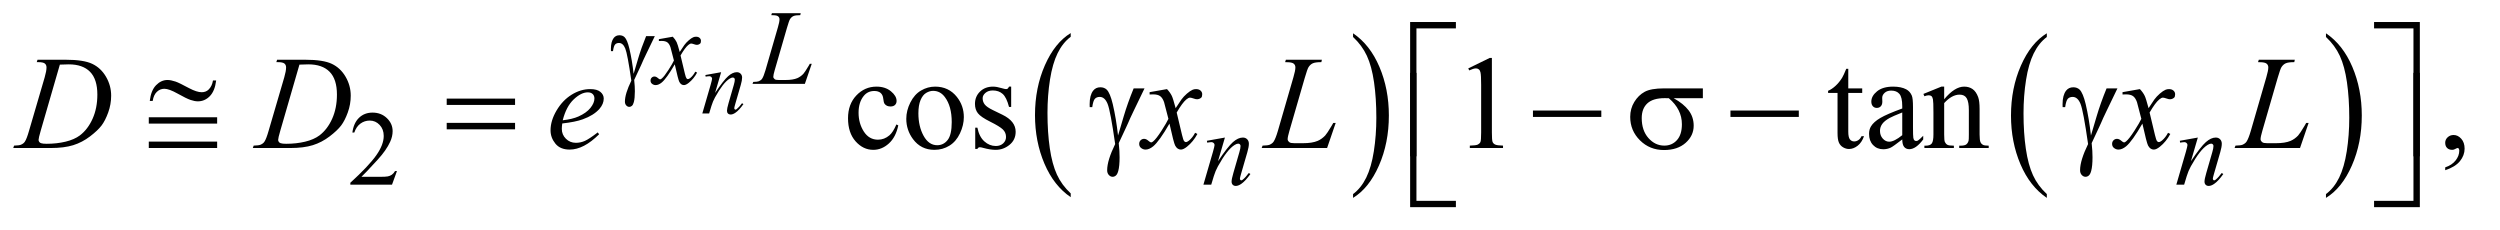 <?xml version="1.0" encoding="UTF-8"?>
<!DOCTYPE svg PUBLIC '-//W3C//DTD SVG 1.0//EN'
          'http://www.w3.org/TR/2001/REC-SVG-20010904/DTD/svg10.dtd'>
<svg stroke-dasharray="none" shape-rendering="auto" xmlns="http://www.w3.org/2000/svg" font-family="'Dialog'" text-rendering="auto" width="294" fill-opacity="1" color-interpolation="auto" color-rendering="auto" preserveAspectRatio="xMidYMid meet" font-size="12px" viewBox="0 0 294 27" fill="black" xmlns:xlink="http://www.w3.org/1999/xlink" stroke="black" image-rendering="auto" stroke-miterlimit="10" stroke-linecap="square" stroke-linejoin="miter" font-style="normal" stroke-width="1" height="27" stroke-dashoffset="0" font-weight="normal" stroke-opacity="1"
><!--Generated by the Batik Graphics2D SVG Generator--><defs id="genericDefs"
  /><g
  ><defs id="defs1"
    ><clipPath clipPathUnits="userSpaceOnUse" id="clipPath1"
      ><path d="M0.861 2.884 L187.008 2.884 L187.008 19.406 L0.861 19.406 L0.861 2.884 Z"
      /></clipPath
      ><clipPath clipPathUnits="userSpaceOnUse" id="clipPath2"
      ><path d="M27.52 92.449 L27.52 621.989 L5974.699 621.989 L5974.699 92.449 Z"
      /></clipPath
    ></defs
    ><g transform="scale(1.576,1.576) translate(-0.861,-2.884) matrix(0.031,0,0,0.031,0,0)"
    ><path d="M2605.062 558.547 L2605.062 567.672 Q2564.406 540.125 2541.742 486.828 Q2519.078 433.531 2519.078 370.156 Q2519.078 304.25 2542.914 250.109 Q2566.75 195.969 2605.062 172.656 L2605.062 181.562 Q2585.906 195.969 2573.602 220.977 Q2561.297 245.984 2555.219 284.445 Q2549.141 322.906 2549.141 364.656 Q2549.141 411.906 2554.75 450.055 Q2560.359 488.203 2571.883 513.312 Q2583.406 538.422 2605.062 558.547 Z" stroke="none" clip-path="url(#clipPath2)"
    /></g
    ><g transform="matrix(0.049,0,0,0.049,-1.357,-4.545)"
    ><path d="M3275.016 181.562 L3275.016 172.656 Q3315.656 200 3338.32 253.297 Q3360.984 306.594 3360.984 369.953 Q3360.984 435.859 3337.156 490.109 Q3313.328 544.359 3275.016 567.672 L3275.016 558.547 Q3294.328 544.141 3306.633 519.133 Q3318.938 494.125 3324.93 455.773 Q3330.922 417.422 3330.922 375.453 Q3330.922 328.422 3325.398 290.164 Q3319.875 251.906 3308.266 226.797 Q3296.656 201.688 3275.016 181.562 Z" stroke="none" clip-path="url(#clipPath2)"
    /></g
    ><g transform="matrix(0.049,0,0,0.049,-1.357,-4.545)"
    ><path d="M4940.062 558.547 L4940.062 567.672 Q4899.406 540.125 4876.742 486.828 Q4854.078 433.531 4854.078 370.156 Q4854.078 304.25 4877.914 250.109 Q4901.75 195.969 4940.062 172.656 L4940.062 181.562 Q4920.906 195.969 4908.602 220.977 Q4896.297 245.984 4890.219 284.445 Q4884.141 322.906 4884.141 364.656 Q4884.141 411.906 4889.75 450.055 Q4895.359 488.203 4906.883 513.312 Q4918.406 538.422 4940.062 558.547 Z" stroke="none" clip-path="url(#clipPath2)"
    /></g
    ><g transform="matrix(0.049,0,0,0.049,-1.357,-4.545)"
    ><path d="M5610.016 181.562 L5610.016 172.656 Q5650.656 200 5673.32 253.297 Q5695.984 306.594 5695.984 369.953 Q5695.984 435.859 5672.156 490.109 Q5648.328 544.359 5610.016 567.672 L5610.016 558.547 Q5629.328 544.141 5641.633 519.133 Q5653.938 494.125 5659.93 455.773 Q5665.922 417.422 5665.922 375.453 Q5665.922 328.422 5660.398 290.164 Q5654.875 251.906 5643.266 226.797 Q5631.656 201.688 5610.016 181.562 Z" stroke="none" clip-path="url(#clipPath2)"
    /></g
    ><g transform="matrix(0.049,0,0,0.049,-1.357,-4.545)"
    ><path d="M980.375 503.375 L968.5 536 L868.5 536 L868.5 531.375 Q912.625 491.125 930.625 465.625 Q948.625 440.125 948.625 419 Q948.625 402.875 938.75 392.5 Q928.875 382.125 915.125 382.125 Q902.625 382.125 892.688 389.438 Q882.75 396.75 878 410.875 L873.375 410.875 Q876.5 387.75 889.438 375.375 Q902.375 363 921.75 363 Q942.375 363 956.188 376.25 Q970 389.5 970 407.5 Q970 420.375 964 433.25 Q954.75 453.5 934 476.125 Q902.875 510.125 895.125 517.125 L939.375 517.125 Q952.875 517.125 958.312 516.125 Q963.75 515.125 968.125 512.062 Q972.5 509 975.75 503.375 L980.375 503.375 Z" stroke="none" clip-path="url(#clipPath2)"
    /></g
    ><g transform="matrix(0.049,0,0,0.049,-1.357,-4.545)"
    ><path d="M2183.562 393.625 Q2177.781 421.906 2160.906 437.141 Q2144.031 452.375 2123.562 452.375 Q2099.188 452.375 2081.062 431.906 Q2062.938 411.438 2062.938 376.594 Q2062.938 342.844 2083.016 321.75 Q2103.094 300.656 2131.219 300.656 Q2152.312 300.656 2165.906 311.828 Q2179.5 323 2179.5 335.031 Q2179.5 340.969 2175.672 344.641 Q2171.844 348.312 2164.969 348.312 Q2155.75 348.312 2151.062 342.375 Q2148.406 339.094 2147.547 329.875 Q2146.688 320.656 2141.219 315.812 Q2135.75 311.125 2126.062 311.125 Q2110.438 311.125 2100.906 322.688 Q2088.25 338 2088.25 363.156 Q2088.25 388.781 2100.828 408.391 Q2113.406 428 2134.812 428 Q2150.125 428 2162.312 417.531 Q2170.906 410.344 2179.031 391.438 L2183.562 393.625 ZM2272 300.656 Q2304.5 300.656 2324.188 325.344 Q2340.906 346.438 2340.906 373.781 Q2340.906 393 2331.688 412.688 Q2322.469 432.375 2306.297 442.375 Q2290.125 452.375 2270.281 452.375 Q2237.938 452.375 2218.875 426.594 Q2202.781 404.875 2202.781 377.844 Q2202.781 358.156 2212.547 338.703 Q2222.312 319.25 2238.25 309.953 Q2254.188 300.656 2272 300.656 ZM2267.156 310.812 Q2258.875 310.812 2250.516 315.734 Q2242.156 320.656 2237 333 Q2231.844 345.344 2231.844 364.719 Q2231.844 395.969 2244.266 418.625 Q2256.688 441.281 2277 441.281 Q2292.156 441.281 2302 428.781 Q2311.844 416.281 2311.844 385.812 Q2311.844 347.688 2295.438 325.812 Q2284.344 310.812 2267.156 310.812 ZM2454.5 300.656 L2454.5 349.406 L2449.344 349.406 Q2443.406 326.438 2434.109 318.156 Q2424.812 309.875 2410.438 309.875 Q2399.5 309.875 2392.781 315.656 Q2386.062 321.438 2386.062 328.469 Q2386.062 337.219 2391.062 343.469 Q2395.906 349.875 2410.75 357.062 L2433.562 368.156 Q2465.281 383.625 2465.281 408.938 Q2465.281 428.469 2450.516 440.422 Q2435.75 452.375 2417.469 452.375 Q2404.344 452.375 2387.469 447.688 Q2382.312 446.125 2379.031 446.125 Q2375.438 446.125 2373.406 450.188 L2368.25 450.188 L2368.25 399.094 L2373.406 399.094 Q2377.781 420.969 2390.125 432.062 Q2402.469 443.156 2417.781 443.156 Q2428.562 443.156 2435.359 436.828 Q2442.156 430.5 2442.156 421.594 Q2442.156 410.812 2434.578 403.469 Q2427 396.125 2404.344 384.875 Q2381.688 373.625 2374.656 364.562 Q2367.625 355.656 2367.625 342.062 Q2367.625 324.406 2379.734 312.531 Q2391.844 300.656 2411.062 300.656 Q2419.5 300.656 2431.531 304.25 Q2439.5 306.594 2442.156 306.594 Q2444.656 306.594 2446.062 305.5 Q2447.469 304.406 2449.344 300.656 L2454.5 300.656 ZM3551.5 256.906 L3603.062 231.75 L3608.219 231.75 L3608.219 410.656 Q3608.219 428.469 3609.703 432.844 Q3611.188 437.219 3615.875 439.562 Q3620.562 441.906 3634.938 442.219 L3634.938 448 L3555.25 448 L3555.25 442.219 Q3570.25 441.906 3574.625 439.641 Q3579 437.375 3580.719 433.547 Q3582.438 429.719 3582.438 410.656 L3582.438 296.281 Q3582.438 273.156 3580.875 266.594 Q3579.781 261.594 3576.891 259.25 Q3574 256.906 3569.938 256.906 Q3564.156 256.906 3553.844 261.75 L3551.5 256.906 ZM4463.562 257.844 L4463.562 304.875 L4497 304.875 L4497 315.812 L4463.562 315.812 L4463.562 408.625 Q4463.562 422.531 4467.547 427.375 Q4471.531 432.219 4477.781 432.219 Q4482.938 432.219 4487.781 429.016 Q4492.625 425.812 4495.281 419.562 L4501.375 419.562 Q4495.906 434.875 4485.906 442.609 Q4475.906 450.344 4465.281 450.344 Q4458.094 450.344 4451.219 446.359 Q4444.344 442.375 4441.062 434.953 Q4437.781 427.531 4437.781 412.062 L4437.781 315.812 L4415.125 315.812 L4415.125 310.656 Q4423.719 307.219 4432.703 299.016 Q4441.688 290.812 4448.719 279.562 Q4452.312 273.625 4458.719 257.844 L4463.562 257.844 ZM4593.094 427.375 Q4571.062 444.406 4565.438 447.062 Q4557 450.969 4547.469 450.969 Q4532.625 450.969 4523.016 440.812 Q4513.406 430.656 4513.406 414.094 Q4513.406 403.625 4518.094 395.969 Q4524.5 385.344 4540.359 375.969 Q4556.219 366.594 4593.094 353.156 L4593.094 347.531 Q4593.094 326.125 4586.297 318.156 Q4579.5 310.188 4566.531 310.188 Q4556.688 310.188 4550.906 315.5 Q4544.969 320.812 4544.969 327.688 L4545.281 336.75 Q4545.281 343.938 4541.609 347.844 Q4537.938 351.75 4532 351.75 Q4526.219 351.75 4522.547 347.688 Q4518.875 343.625 4518.875 336.594 Q4518.875 323.156 4532.625 311.906 Q4546.375 300.656 4571.219 300.656 Q4590.281 300.656 4602.469 307.062 Q4611.688 311.906 4616.062 322.219 Q4618.875 328.938 4618.875 349.719 L4618.875 398.312 Q4618.875 418.781 4619.656 423.391 Q4620.438 428 4622.234 429.562 Q4624.031 431.125 4626.375 431.125 Q4628.875 431.125 4630.75 430.031 Q4634.031 428 4643.406 418.625 L4643.406 427.375 Q4625.906 450.812 4609.969 450.812 Q4602.312 450.812 4597.781 445.5 Q4593.25 440.188 4593.094 427.375 ZM4593.094 417.219 L4593.094 362.688 Q4569.5 372.062 4562.625 375.969 Q4550.281 382.844 4544.969 390.344 Q4539.656 397.844 4539.656 406.75 Q4539.656 418 4546.375 425.422 Q4553.094 432.844 4561.844 432.844 Q4573.719 432.844 4593.094 417.219 ZM4693.719 330.969 Q4718.875 300.656 4741.688 300.656 Q4753.406 300.656 4761.844 306.516 Q4770.281 312.375 4775.281 325.812 Q4778.719 335.188 4778.719 354.562 L4778.719 415.656 Q4778.719 429.25 4780.906 434.094 Q4782.625 438 4786.453 440.188 Q4790.281 442.375 4800.594 442.375 L4800.594 448 L4729.812 448 L4729.812 442.375 L4732.781 442.375 Q4742.781 442.375 4746.766 439.328 Q4750.75 436.281 4752.312 430.344 Q4752.938 428 4752.938 415.656 L4752.938 357.062 Q4752.938 337.531 4747.859 328.703 Q4742.781 319.875 4730.75 319.875 Q4712.156 319.875 4693.719 340.188 L4693.719 415.656 Q4693.719 430.188 4695.438 433.625 Q4697.625 438.156 4701.453 440.266 Q4705.281 442.375 4717 442.375 L4717 448 L4646.219 448 L4646.219 442.375 L4649.344 442.375 Q4660.281 442.375 4664.109 436.828 Q4667.938 431.281 4667.938 415.656 L4667.938 362.531 Q4667.938 336.75 4666.766 331.125 Q4665.594 325.5 4663.172 323.469 Q4660.75 321.438 4656.688 321.438 Q4652.312 321.438 4646.219 323.781 L4643.875 318.156 L4687 300.656 L4693.719 300.656 L4693.719 330.969 ZM5896.188 501.281 L5896.188 494.406 Q5912.281 489.094 5921.109 477.922 Q5929.938 466.75 5929.938 454.25 Q5929.938 451.281 5928.531 449.25 Q5927.438 447.844 5926.344 447.844 Q5924.625 447.844 5918.844 450.969 Q5916.031 452.375 5912.906 452.375 Q5905.25 452.375 5900.719 447.844 Q5896.188 443.312 5896.188 435.344 Q5896.188 427.688 5902.047 422.219 Q5907.906 416.75 5916.344 416.75 Q5926.656 416.75 5934.703 425.734 Q5942.75 434.719 5942.75 449.562 Q5942.75 465.656 5931.578 479.484 Q5920.406 493.312 5896.188 501.281 Z" stroke="none" clip-path="url(#clipPath2)"
    /></g
    ><g transform="matrix(0.049,0,0,0.049,-1.357,-4.545)"
    ><path d="M1758.438 266.016 L1743.891 315.781 Q1764.344 285.266 1775.227 275.641 Q1786.109 266.016 1796.172 266.016 Q1801.641 266.016 1805.195 269.625 Q1808.75 273.234 1808.75 279.031 Q1808.75 285.594 1805.578 296.531 L1792.234 342.578 Q1789.938 350.562 1789.938 352.312 Q1789.938 353.844 1790.812 354.883 Q1791.688 355.922 1792.672 355.922 Q1793.984 355.922 1795.844 354.5 Q1801.641 349.906 1808.531 340.5 L1811.922 342.578 Q1801.75 357.125 1792.672 363.359 Q1786.328 367.625 1781.297 367.625 Q1777.25 367.625 1774.844 365.164 Q1772.438 362.703 1772.438 358.547 Q1772.438 353.297 1776.156 340.5 L1788.844 296.531 Q1791.25 288.328 1791.25 283.734 Q1791.25 281.547 1789.828 280.18 Q1788.406 278.812 1786.328 278.812 Q1783.266 278.812 1779 281.438 Q1770.906 286.359 1762.156 297.68 Q1753.406 309 1743.672 326.609 Q1738.531 335.906 1735.141 346.953 L1729.672 365 L1713.266 365 L1733.172 296.531 Q1736.672 284.172 1736.672 281.656 Q1736.672 279.25 1734.758 277.445 Q1732.844 275.641 1730 275.641 Q1728.688 275.641 1725.406 276.078 L1721.25 276.734 L1720.594 272.797 L1758.438 266.016 Z" stroke="none" clip-path="url(#clipPath2)"
    /></g
    ><g transform="matrix(0.049,0,0,0.049,-1.357,-4.545)"
    ><path d="M1642.375 180.875 Q1648.5 187.375 1651.625 193.875 Q1653.875 198.375 1659 217.5 L1670 201 Q1674.375 195 1680.625 189.562 Q1686.875 184.125 1691.625 182.125 Q1694.625 180.875 1698.25 180.875 Q1703.625 180.875 1706.812 183.75 Q1710 186.625 1710 190.75 Q1710 195.5 1708.125 197.25 Q1704.625 200.375 1700.125 200.375 Q1697.5 200.375 1694.5 199.25 Q1688.625 197.25 1686.625 197.25 Q1683.625 197.25 1679.5 200.75 Q1671.75 207.25 1661 225.875 L1671.25 268.875 Q1673.625 278.75 1675.25 280.688 Q1676.875 282.625 1678.5 282.625 Q1681.125 282.625 1684.625 279.75 Q1691.5 274 1696.375 264.75 L1700.75 267 Q1692.875 281.75 1680.75 291.5 Q1673.875 297 1669.125 297 Q1662.125 297 1658 289.125 Q1655.375 284.25 1647.125 247.125 Q1627.625 281 1615.875 290.75 Q1608.25 297 1601.125 297 Q1596.125 297 1592 293.375 Q1589 290.625 1589 286 Q1589 281.875 1591.75 279.125 Q1594.5 276.375 1598.5 276.375 Q1602.5 276.375 1607 280.375 Q1610.25 283.25 1612 283.25 Q1613.5 283.25 1615.875 281.25 Q1621.75 276.5 1631.875 260.75 Q1642 245 1645.125 238 Q1637.375 207.625 1636.75 205.875 Q1633.875 197.75 1629.25 194.375 Q1624.625 191 1615.625 191 Q1612.75 191 1609 191.25 L1609 186.75 L1642.375 180.875 ZM1959.375 294 L1833.75 294 L1835.5 289.375 Q1845.5 289.125 1848.875 287.75 Q1854.125 285.5 1856.625 281.875 Q1860.5 276.125 1864.875 261.125 L1894.75 158 Q1898.5 145.25 1898.5 139.25 Q1898.5 134.5 1895.062 131.875 Q1891.625 129.25 1882.125 129.25 Q1880 129.25 1878.75 129.125 L1880.25 124.5 L1949.375 124.5 L1948.375 129.125 Q1936.75 129.125 1931.875 131.375 Q1927 133.625 1923.75 138.75 Q1921.5 142.125 1916.375 159.75 L1887 261.125 Q1883.625 272.625 1883.625 277.125 Q1883.625 280.125 1887 282.875 Q1889.125 284.75 1896.625 284.75 L1913 284.75 Q1930.875 284.75 1941.375 280.25 Q1949.125 276.875 1955.625 270.125 Q1959.125 266.375 1968 251.5 L1971.25 245.875 L1975.875 245.875 L1959.375 294 Z" stroke="none" clip-path="url(#clipPath2)"
    /></g
    ><g transform="matrix(0.049,0,0,0.049,-1.357,-4.545)"
    ><path d="M2967.5 422.875 L2950.875 479.75 Q2974.25 444.875 2986.688 433.875 Q2999.125 422.875 3010.625 422.875 Q3016.875 422.875 3020.938 427 Q3025 431.125 3025 437.75 Q3025 445.25 3021.375 457.75 L3006.125 510.375 Q3003.5 519.5 3003.5 521.5 Q3003.5 523.25 3004.5 524.438 Q3005.5 525.625 3006.625 525.625 Q3008.125 525.625 3010.25 524 Q3016.875 518.75 3024.75 508 L3028.625 510.375 Q3017 527 3006.625 534.125 Q2999.375 539 2993.625 539 Q2989 539 2986.25 536.188 Q2983.5 533.375 2983.5 528.625 Q2983.5 522.625 2987.75 508 L3002.25 457.75 Q3005 448.375 3005 443.125 Q3005 440.625 3003.375 439.062 Q3001.75 437.5 2999.375 437.5 Q2995.875 437.5 2991 440.5 Q2981.75 446.125 2971.75 459.062 Q2961.75 472 2950.625 492.125 Q2944.75 502.75 2940.875 515.375 L2934.625 536 L2915.875 536 L2938.625 457.75 Q2942.625 443.625 2942.625 440.75 Q2942.625 438 2940.438 435.938 Q2938.25 433.875 2935 433.875 Q2933.5 433.875 2929.75 434.375 L2925 435.125 L2924.25 430.625 L2967.5 422.875 ZM5302.5 422.875 L5285.875 479.75 Q5309.25 444.875 5321.688 433.875 Q5334.125 422.875 5345.625 422.875 Q5351.875 422.875 5355.938 427 Q5360 431.125 5360 437.75 Q5360 445.25 5356.375 457.75 L5341.125 510.375 Q5338.5 519.5 5338.5 521.5 Q5338.5 523.25 5339.5 524.438 Q5340.5 525.625 5341.625 525.625 Q5343.125 525.625 5345.25 524 Q5351.875 518.75 5359.75 508 L5363.625 510.375 Q5352 527 5341.625 534.125 Q5334.375 539 5328.625 539 Q5324 539 5321.25 536.188 Q5318.5 533.375 5318.5 528.625 Q5318.5 522.625 5322.75 508 L5337.25 457.75 Q5340 448.375 5340 443.125 Q5340 440.625 5338.375 439.062 Q5336.75 437.5 5334.375 437.5 Q5330.875 437.5 5326 440.5 Q5316.75 446.125 5306.75 459.062 Q5296.75 472 5285.625 492.125 Q5279.75 502.75 5275.875 515.375 L5269.625 536 L5250.875 536 L5273.625 457.75 Q5277.625 443.625 5277.625 440.75 Q5277.625 438 5275.438 435.938 Q5273.25 433.875 5270 433.875 Q5268.5 433.875 5264.75 434.375 L5260 435.125 L5259.25 430.625 L5302.5 422.875 Z" stroke="none" clip-path="url(#clipPath2)"
    /></g
    ><g transform="matrix(0.049,0,0,0.049,-1.357,-4.545)"
    ><path d="M115.875 241.906 L117.75 236.125 L185.406 236.125 Q228.375 236.125 249.078 245.969 Q269.781 255.812 282.125 276.984 Q294.469 298.156 294.469 322.375 Q294.469 343.156 287.359 362.766 Q280.25 382.375 271.266 394.172 Q262.281 405.969 243.688 420.188 Q225.094 434.406 203.375 441.203 Q181.656 448 149.156 448 L59.469 448 L61.5 442.219 Q73.844 441.906 78.062 440.031 Q84.312 437.375 87.281 432.844 Q91.812 426.281 97.438 406.438 L134.938 278.312 Q139.312 263.156 139.312 254.562 Q139.312 248.469 135.25 245.188 Q131.188 241.906 119.312 241.906 L115.875 241.906 ZM171.344 247.844 L125.406 406.438 Q120.25 424.25 120.25 428.469 Q120.25 430.969 121.891 433.312 Q123.531 435.656 126.344 436.438 Q130.406 437.844 139.469 437.844 Q164 437.844 185.016 432.766 Q206.031 427.688 219.469 417.688 Q238.531 403.156 249.938 377.688 Q261.344 352.219 261.344 319.719 Q261.344 283 243.844 265.109 Q226.344 247.219 192.75 247.219 Q184.469 247.219 171.344 247.844 ZM690.875 241.906 L692.75 236.125 L760.406 236.125 Q803.375 236.125 824.078 245.969 Q844.781 255.812 857.125 276.984 Q869.469 298.156 869.469 322.375 Q869.469 343.156 862.359 362.766 Q855.25 382.375 846.266 394.172 Q837.281 405.969 818.688 420.188 Q800.094 434.406 778.375 441.203 Q756.656 448 724.156 448 L634.469 448 L636.5 442.219 Q648.844 441.906 653.062 440.031 Q659.312 437.375 662.281 432.844 Q666.812 426.281 672.438 406.438 L709.938 278.312 Q714.312 263.156 714.312 254.562 Q714.312 248.469 710.25 245.188 Q706.188 241.906 694.312 241.906 L690.875 241.906 ZM746.344 247.844 L700.406 406.438 Q695.25 424.25 695.25 428.469 Q695.25 430.969 696.891 433.312 Q698.531 435.656 701.344 436.438 Q705.406 437.844 714.469 437.844 Q739 437.844 760.016 432.766 Q781.031 427.688 794.469 417.688 Q813.531 403.156 824.938 377.688 Q836.344 352.219 836.344 319.719 Q836.344 283 818.844 265.109 Q801.344 247.219 767.75 247.219 Q759.469 247.219 746.344 247.844 ZM1377.125 389.094 Q1376.031 396.906 1376.031 402.062 Q1376.031 415.969 1385.875 425.734 Q1395.719 435.5 1409.781 435.5 Q1421.031 435.5 1431.422 430.891 Q1441.812 426.281 1462.281 410.5 L1465.562 415.031 Q1428.531 451.75 1394.938 451.75 Q1372.125 451.75 1360.562 437.375 Q1349 423 1349 405.656 Q1349 382.375 1363.375 358 Q1377.75 333.625 1399.469 320.109 Q1421.188 306.594 1444.156 306.594 Q1460.719 306.594 1468.688 313.312 Q1476.656 320.031 1476.656 329.25 Q1476.656 342.219 1466.344 354.094 Q1452.75 369.562 1426.344 379.094 Q1408.844 385.5 1377.125 389.094 ZM1378.219 381.438 Q1401.344 378.781 1415.875 372.375 Q1435.094 363.781 1444.703 351.828 Q1454.312 339.875 1454.312 329.094 Q1454.312 322.531 1450.172 318.469 Q1446.031 314.406 1438.375 314.406 Q1422.438 314.406 1404.547 331.359 Q1386.656 348.312 1378.219 381.438 ZM2828.469 306.594 Q2836.125 314.719 2840.031 322.844 Q2842.844 328.469 2849.25 352.375 L2863 331.75 Q2868.469 324.25 2876.281 317.453 Q2884.094 310.656 2890.031 308.156 Q2893.781 306.594 2898.312 306.594 Q2905.031 306.594 2909.016 310.188 Q2913 313.781 2913 318.938 Q2913 324.875 2910.656 327.062 Q2906.281 330.969 2900.656 330.969 Q2897.375 330.969 2893.625 329.562 Q2886.281 327.062 2883.781 327.062 Q2880.031 327.062 2874.875 331.438 Q2865.188 339.562 2851.75 362.844 L2864.562 416.594 Q2867.531 428.938 2869.562 431.359 Q2871.594 433.781 2873.625 433.781 Q2876.906 433.781 2881.281 430.188 Q2889.875 423 2895.969 411.438 L2901.438 414.25 Q2891.594 432.688 2876.438 444.875 Q2867.844 451.75 2861.906 451.75 Q2853.156 451.75 2848 441.906 Q2844.719 435.812 2834.406 389.406 Q2810.031 431.75 2795.344 443.938 Q2785.812 451.75 2776.906 451.75 Q2770.656 451.75 2765.5 447.219 Q2761.75 443.781 2761.75 438 Q2761.75 432.844 2765.188 429.406 Q2768.625 425.969 2773.625 425.969 Q2778.625 425.969 2784.25 430.969 Q2788.312 434.562 2790.5 434.562 Q2792.375 434.562 2795.344 432.062 Q2802.688 426.125 2815.344 406.438 Q2828 386.75 2831.906 378 Q2822.219 340.031 2821.438 337.844 Q2817.844 327.688 2812.062 323.469 Q2806.281 319.25 2795.031 319.25 Q2791.438 319.25 2786.75 319.562 L2786.75 313.938 L2828.469 306.594 ZM3212.719 448 L3055.688 448 L3057.875 442.219 Q3070.375 441.906 3074.594 440.188 Q3081.156 437.375 3084.281 432.844 Q3089.125 425.656 3094.594 406.906 L3131.938 278 Q3136.625 262.062 3136.625 254.562 Q3136.625 248.625 3132.328 245.344 Q3128.031 242.062 3116.156 242.062 Q3113.5 242.062 3111.938 241.906 L3113.812 236.125 L3200.219 236.125 L3198.969 241.906 Q3184.438 241.906 3178.344 244.719 Q3172.25 247.531 3168.188 253.938 Q3165.375 258.156 3158.969 280.188 L3122.25 406.906 Q3118.031 421.281 3118.031 426.906 Q3118.031 430.656 3122.25 434.094 Q3124.906 436.438 3134.281 436.438 L3154.75 436.438 Q3177.094 436.438 3190.219 430.812 Q3199.906 426.594 3208.031 418.156 Q3212.406 413.469 3223.5 394.875 L3227.562 387.844 L3233.344 387.844 L3212.719 448 ZM5163.469 306.594 Q5171.125 314.719 5175.031 322.844 Q5177.844 328.469 5184.25 352.375 L5198 331.75 Q5203.469 324.25 5211.281 317.453 Q5219.094 310.656 5225.031 308.156 Q5228.781 306.594 5233.312 306.594 Q5240.031 306.594 5244.016 310.188 Q5248 313.781 5248 318.938 Q5248 324.875 5245.656 327.062 Q5241.281 330.969 5235.656 330.969 Q5232.375 330.969 5228.625 329.562 Q5221.281 327.062 5218.781 327.062 Q5215.031 327.062 5209.875 331.438 Q5200.188 339.562 5186.75 362.844 L5199.562 416.594 Q5202.531 428.938 5204.562 431.359 Q5206.594 433.781 5208.625 433.781 Q5211.906 433.781 5216.281 430.188 Q5224.875 423 5230.969 411.438 L5236.438 414.25 Q5226.594 432.688 5211.438 444.875 Q5202.844 451.75 5196.906 451.75 Q5188.156 451.75 5183 441.906 Q5179.719 435.812 5169.406 389.406 Q5145.031 431.75 5130.344 443.938 Q5120.812 451.75 5111.906 451.75 Q5105.656 451.75 5100.5 447.219 Q5096.75 443.781 5096.75 438 Q5096.75 432.844 5100.188 429.406 Q5103.625 425.969 5108.625 425.969 Q5113.625 425.969 5119.25 430.969 Q5123.312 434.562 5125.5 434.562 Q5127.375 434.562 5130.344 432.062 Q5137.688 426.125 5150.344 406.438 Q5163 386.75 5166.906 378 Q5157.219 340.031 5156.438 337.844 Q5152.844 327.688 5147.062 323.469 Q5141.281 319.25 5130.031 319.25 Q5126.438 319.25 5121.75 319.562 L5121.75 313.938 L5163.469 306.594 ZM5547.719 448 L5390.688 448 L5392.875 442.219 Q5405.375 441.906 5409.594 440.188 Q5416.156 437.375 5419.281 432.844 Q5424.125 425.656 5429.594 406.906 L5466.938 278 Q5471.625 262.062 5471.625 254.562 Q5471.625 248.625 5467.328 245.344 Q5463.031 242.062 5451.156 242.062 Q5448.5 242.062 5446.938 241.906 L5448.812 236.125 L5535.219 236.125 L5533.969 241.906 Q5519.438 241.906 5513.344 244.719 Q5507.25 247.531 5503.188 253.938 Q5500.375 258.156 5493.969 280.188 L5457.25 406.906 Q5453.031 421.281 5453.031 426.906 Q5453.031 430.656 5457.25 434.094 Q5459.906 436.438 5469.281 436.438 L5489.75 436.438 Q5512.094 436.438 5525.219 430.812 Q5534.906 426.594 5543.031 418.156 Q5547.406 413.469 5558.5 394.875 L5562.562 387.844 L5568.344 387.844 L5547.719 448 Z" stroke="none" clip-path="url(#clipPath2)"
    /></g
    ><g transform="matrix(0.049,0,0,0.049,-1.357,-4.545)"
    ><path d="M1578.375 179.5 L1599.25 179.5 Q1597.25 184 1578.625 222.25 Q1570.875 238.25 1567.5 246.5 Q1566 249.875 1564.125 253.875 L1549.75 284.625 Q1550.625 292.625 1551 299.375 Q1551.375 306.125 1551.375 311.625 Q1551.375 328.625 1548.875 337.875 Q1547.125 344.375 1544.25 346.812 Q1541.375 349.25 1538 349.25 Q1533.875 349.25 1530.688 345.75 Q1527.5 342.25 1527.5 336.75 Q1527.5 327.125 1531.375 314.562 Q1535.25 302 1542.875 286.375 Q1533.75 222.375 1528.312 209.125 Q1522.875 195.875 1513.25 195.875 Q1507.375 195.875 1504 199.438 Q1500.625 203 1498.875 215.5 L1494 215.5 Q1493.875 211.75 1493.875 209.875 Q1493.875 192.625 1500.625 183.875 Q1505.75 177.375 1514.375 177.375 Q1521.875 177.375 1526.625 181.875 Q1533.125 188.25 1538.25 209.625 Q1544.75 237.375 1548.375 270 L1559.375 232.875 Q1566.75 207.875 1578.375 179.5 Z" stroke="none" clip-path="url(#clipPath2)"
    /></g
    ><g transform="matrix(0.049,0,0,0.049,-1.357,-4.545)"
    ><path d="M3427.156 467.938 L3412 467.938 L3412 145.594 L3521.844 145.594 L3521.844 160.906 L3427.156 160.906 L3427.156 467.938 ZM5725.469 145.594 L5835.312 145.594 L5835.312 467.938 L5820 467.938 L5820 160.906 L5725.469 160.906 L5725.469 145.594 Z" stroke="none" clip-path="url(#clipPath2)"
    /></g
    ><g transform="matrix(0.049,0,0,0.049,-1.357,-4.545)"
    ><path d="M538.844 285.812 L546.5 285.812 Q543.375 311.281 531.188 323.625 Q519 335.969 502.594 335.969 Q494.938 335.969 485.016 332.609 Q475.094 329.25 454.234 317.531 Q433.375 305.812 422.125 305.812 Q411.812 305.812 404.078 313.234 Q396.344 320.656 394.156 335.031 L387.125 335.031 Q390.094 309.719 402.281 297.219 Q414.469 284.719 429.781 284.719 Q437.594 284.719 448.844 288.469 Q457.281 291.281 481.656 304.406 Q500.094 314.094 511.656 314.094 Q521.812 314.094 528.219 307.844 Q536.656 299.719 538.844 285.812 ZM384.781 374.25 L548.844 374.25 L548.844 389.406 L384.781 389.406 L384.781 374.25 ZM384.781 432.531 L548.844 432.531 L548.844 448 L384.781 448 L384.781 432.531 ZM1099.781 329.406 L1263.844 329.406 L1263.844 344.562 L1099.781 344.562 L1099.781 329.406 ZM1099.781 387.688 L1263.844 387.688 L1263.844 403.156 L1099.781 403.156 L1099.781 387.688 ZM2748.469 304.875 L2774.562 304.875 Q2772.062 310.5 2748.781 358.312 Q2739.094 378.312 2734.875 388.625 Q2733 392.844 2730.656 397.844 L2712.688 436.281 Q2713.781 446.281 2714.25 454.719 Q2714.719 463.156 2714.719 470.031 Q2714.719 491.281 2711.594 502.844 Q2709.406 510.969 2705.812 514.016 Q2702.219 517.062 2698 517.062 Q2692.844 517.062 2688.859 512.688 Q2684.875 508.312 2684.875 501.438 Q2684.875 489.406 2689.719 473.703 Q2694.562 458 2704.094 438.469 Q2692.688 358.469 2685.891 341.906 Q2679.094 325.344 2667.062 325.344 Q2659.719 325.344 2655.5 329.797 Q2651.281 334.25 2649.094 349.875 L2643 349.875 Q2642.844 345.188 2642.844 342.844 Q2642.844 321.281 2651.281 310.344 Q2657.688 302.219 2668.469 302.219 Q2677.844 302.219 2683.781 307.844 Q2691.906 315.812 2698.312 342.531 Q2706.438 377.219 2710.969 418 L2724.719 371.594 Q2733.938 340.344 2748.469 304.875 ZM3706.781 358 L3870.844 358 L3870.844 373.469 L3706.781 373.469 L3706.781 358 ZM4114.562 328.469 L4044.562 328.469 Q4068.156 341.594 4080.344 357.531 Q4092.531 373.469 4092.531 394.406 Q4092.531 418.469 4073.156 435.656 Q4053.781 452.844 4021.281 452.844 Q3987.062 452.844 3963.625 429.562 Q3940.188 406.281 3940.188 373.312 Q3940.188 353.469 3950.031 337.375 Q3959.875 321.281 3974.953 313.078 Q3990.031 304.875 4021.125 304.875 L4114.562 304.875 L4114.562 328.469 ZM4032.844 328.469 Q4026.281 328.312 4022.844 328.312 Q3994.875 328.312 3981.359 340.812 Q3967.844 353.312 3967.844 376.125 Q3967.844 405.969 3983.938 424.094 Q4000.031 442.219 4022.062 442.219 Q4040.5 442.219 4052.375 429.016 Q4064.25 415.812 4064.25 390.969 Q4064.25 355.031 4032.844 328.469 ZM4180.781 358 L4344.844 358 L4344.844 373.469 L4180.781 373.469 L4180.781 358 ZM5083.469 304.875 L5109.562 304.875 Q5107.062 310.5 5083.781 358.312 Q5074.094 378.312 5069.875 388.625 Q5068 392.844 5065.656 397.844 L5047.688 436.281 Q5048.781 446.281 5049.25 454.719 Q5049.719 463.156 5049.719 470.031 Q5049.719 491.281 5046.594 502.844 Q5044.406 510.969 5040.812 514.016 Q5037.219 517.062 5033 517.062 Q5027.844 517.062 5023.859 512.688 Q5019.875 508.312 5019.875 501.438 Q5019.875 489.406 5024.719 473.703 Q5029.562 458 5039.094 438.469 Q5027.688 358.469 5020.891 341.906 Q5014.094 325.344 5002.062 325.344 Q4994.719 325.344 4990.5 329.797 Q4986.281 334.25 4984.094 349.875 L4978 349.875 Q4977.844 345.188 4977.844 342.844 Q4977.844 321.281 4986.281 310.344 Q4992.688 302.219 5003.469 302.219 Q5012.844 302.219 5018.781 307.844 Q5026.906 315.812 5033.312 342.531 Q5041.438 377.219 5045.969 418 L5059.719 371.594 Q5068.938 340.344 5083.469 304.875 Z" stroke="none" clip-path="url(#clipPath2)"
    /></g
    ><g transform="matrix(0.049,0,0,0.049,-1.357,-4.545)"
    ><path d="M3521.844 589.938 L3412 589.938 L3412 267.594 L3427.156 267.594 L3427.156 574.781 L3521.844 574.781 L3521.844 589.938 ZM5820 267.594 L5835.312 267.594 L5835.312 589.938 L5725.469 589.938 L5725.469 574.781 L5820 574.781 L5820 267.594 Z" stroke="none" clip-path="url(#clipPath2)"
    /></g
  ></g
></svg
>
